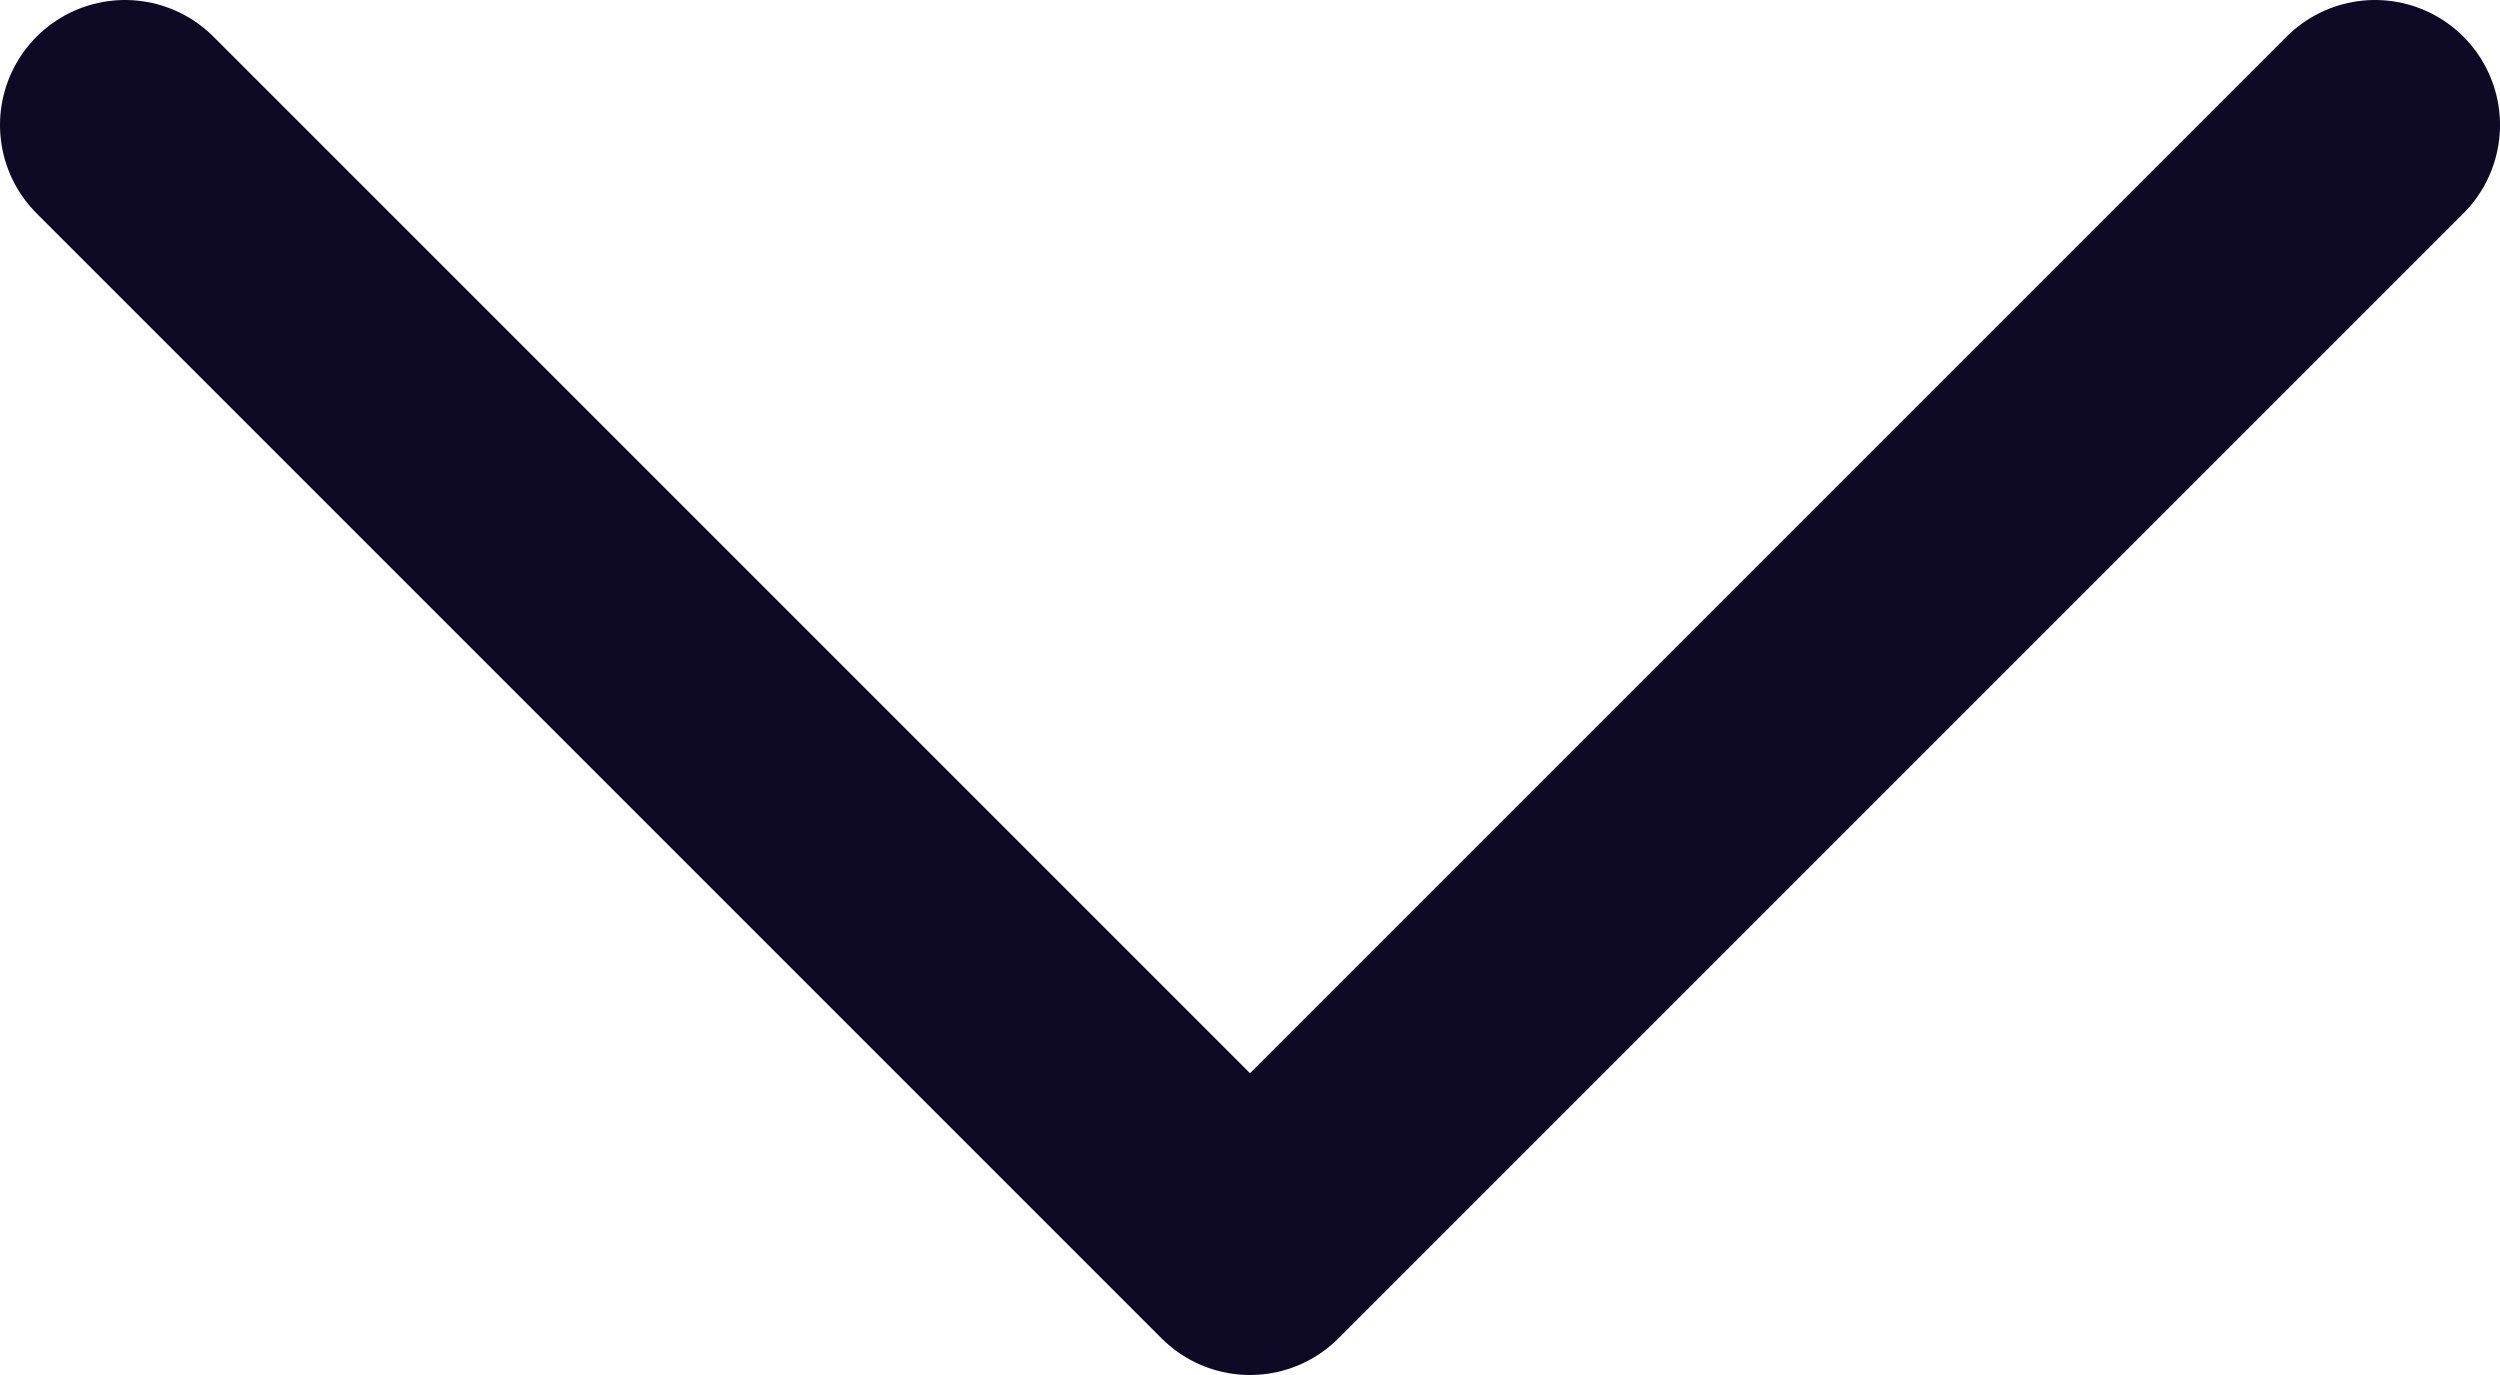<svg width="20" height="11" viewBox="0 0 20 11" fill="none" xmlns="http://www.w3.org/2000/svg">
<path d="M19 1L10 10L1 1" stroke="#0E0A25" stroke-width="2" stroke-linecap="round" stroke-linejoin="round"/>
</svg>
